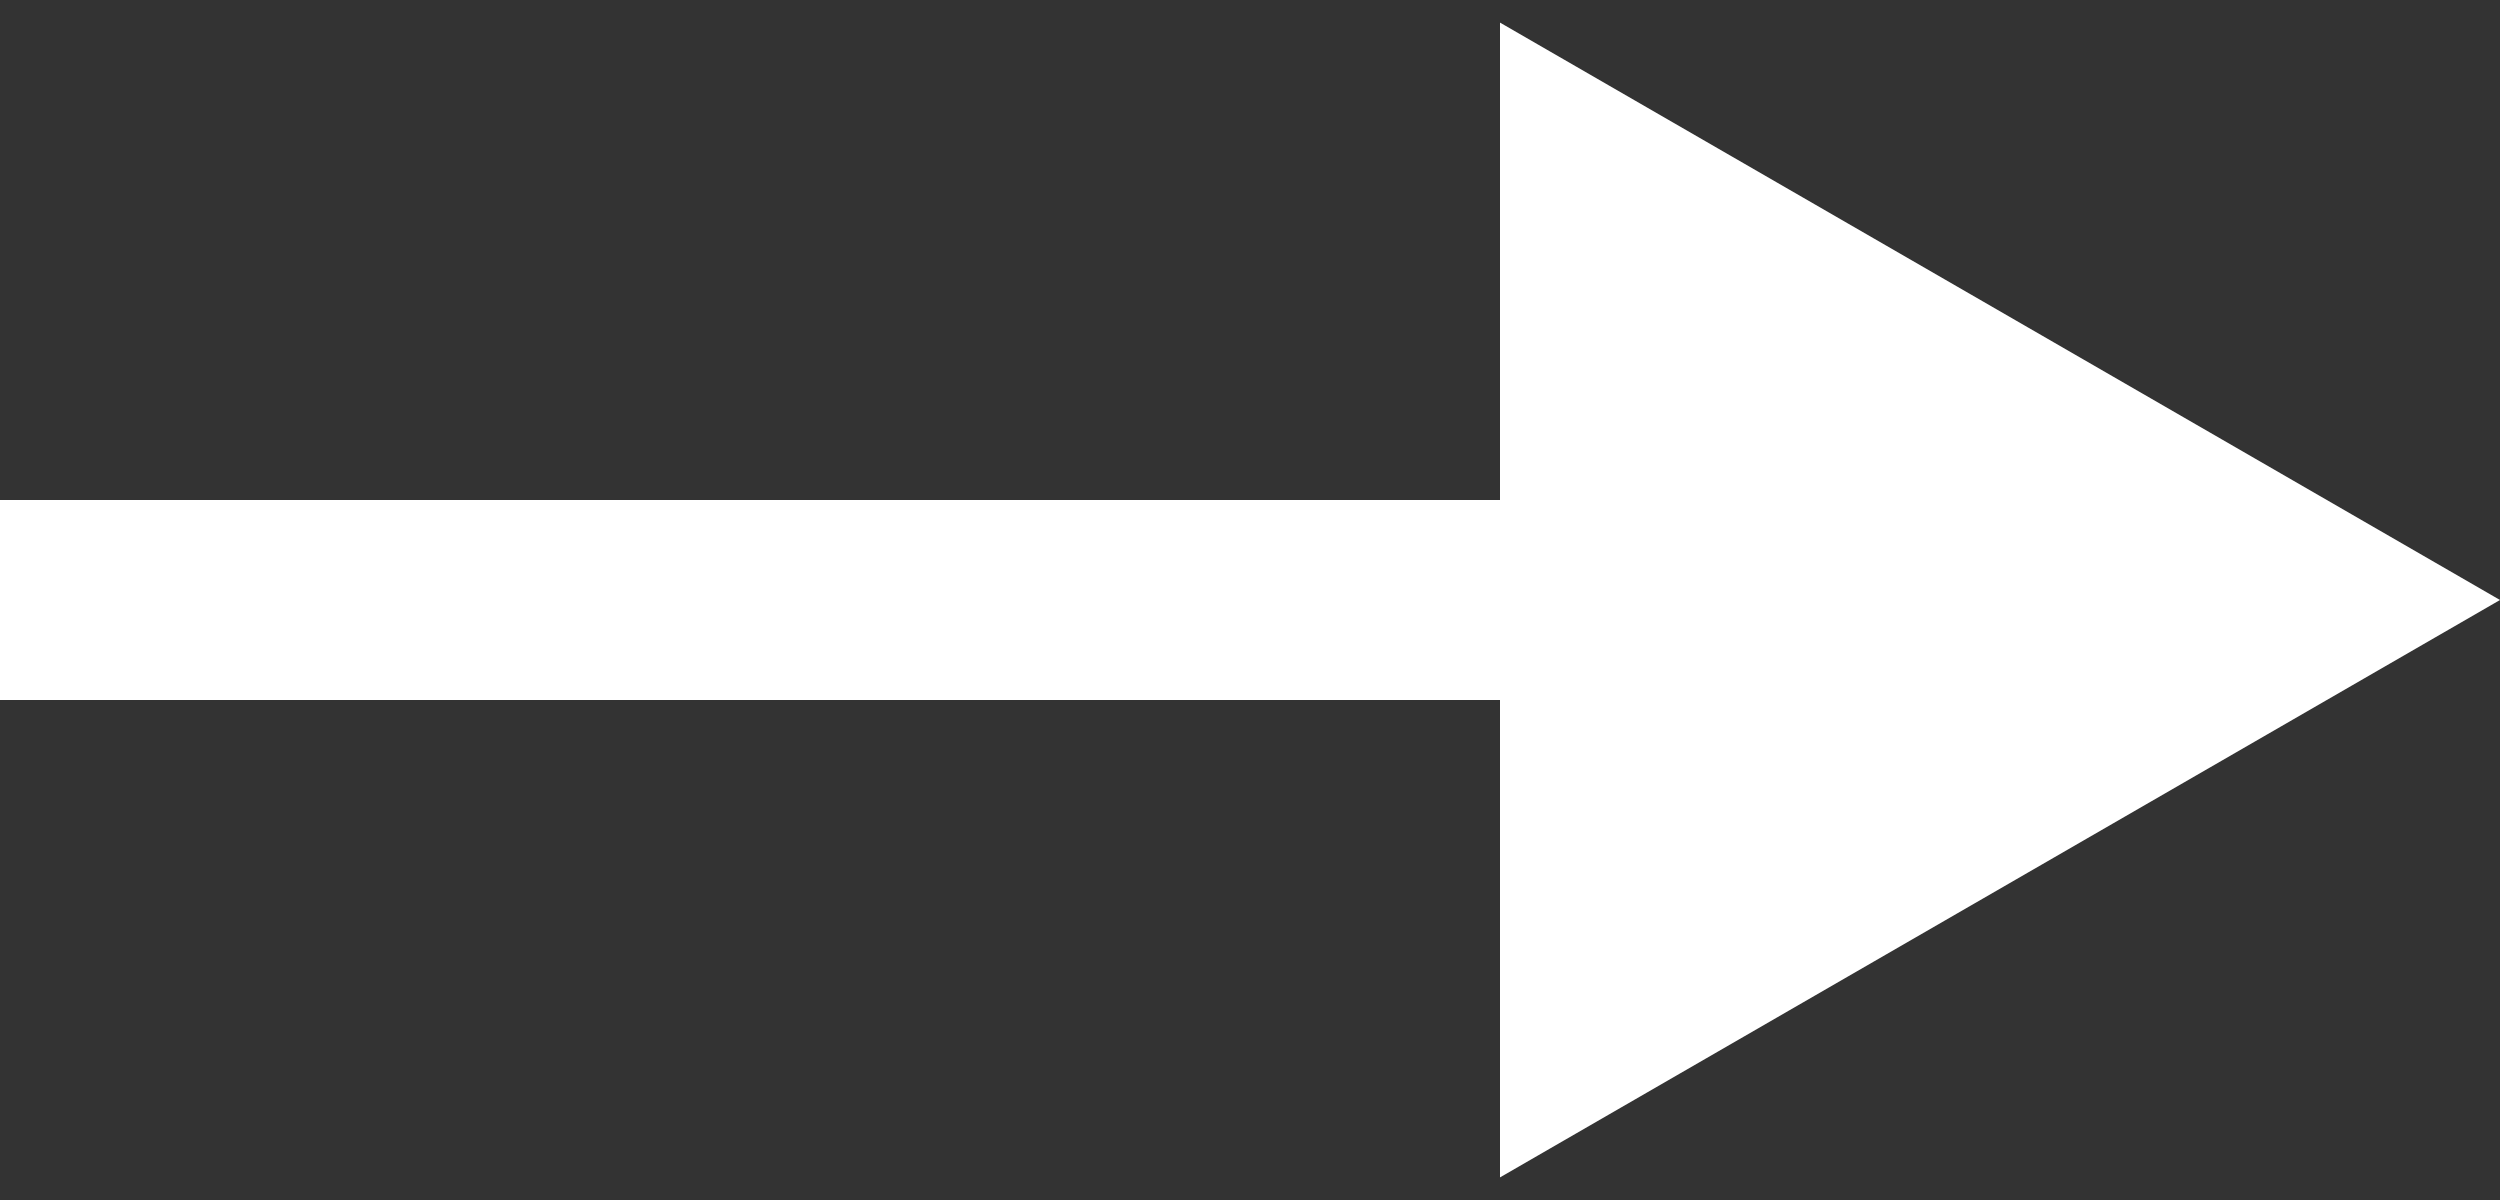 <svg width="25" height="12" viewBox="0 0 25 12" fill="none" xmlns="http://www.w3.org/2000/svg">
    <rect x="0" y="0" width="25" height="12" fill="#333333" stroke="none"/>
    <path d="M25 6L15 0.226V11.774L25 6ZM0 7H16V5H0V7Z" fill="white"/>
</svg>
